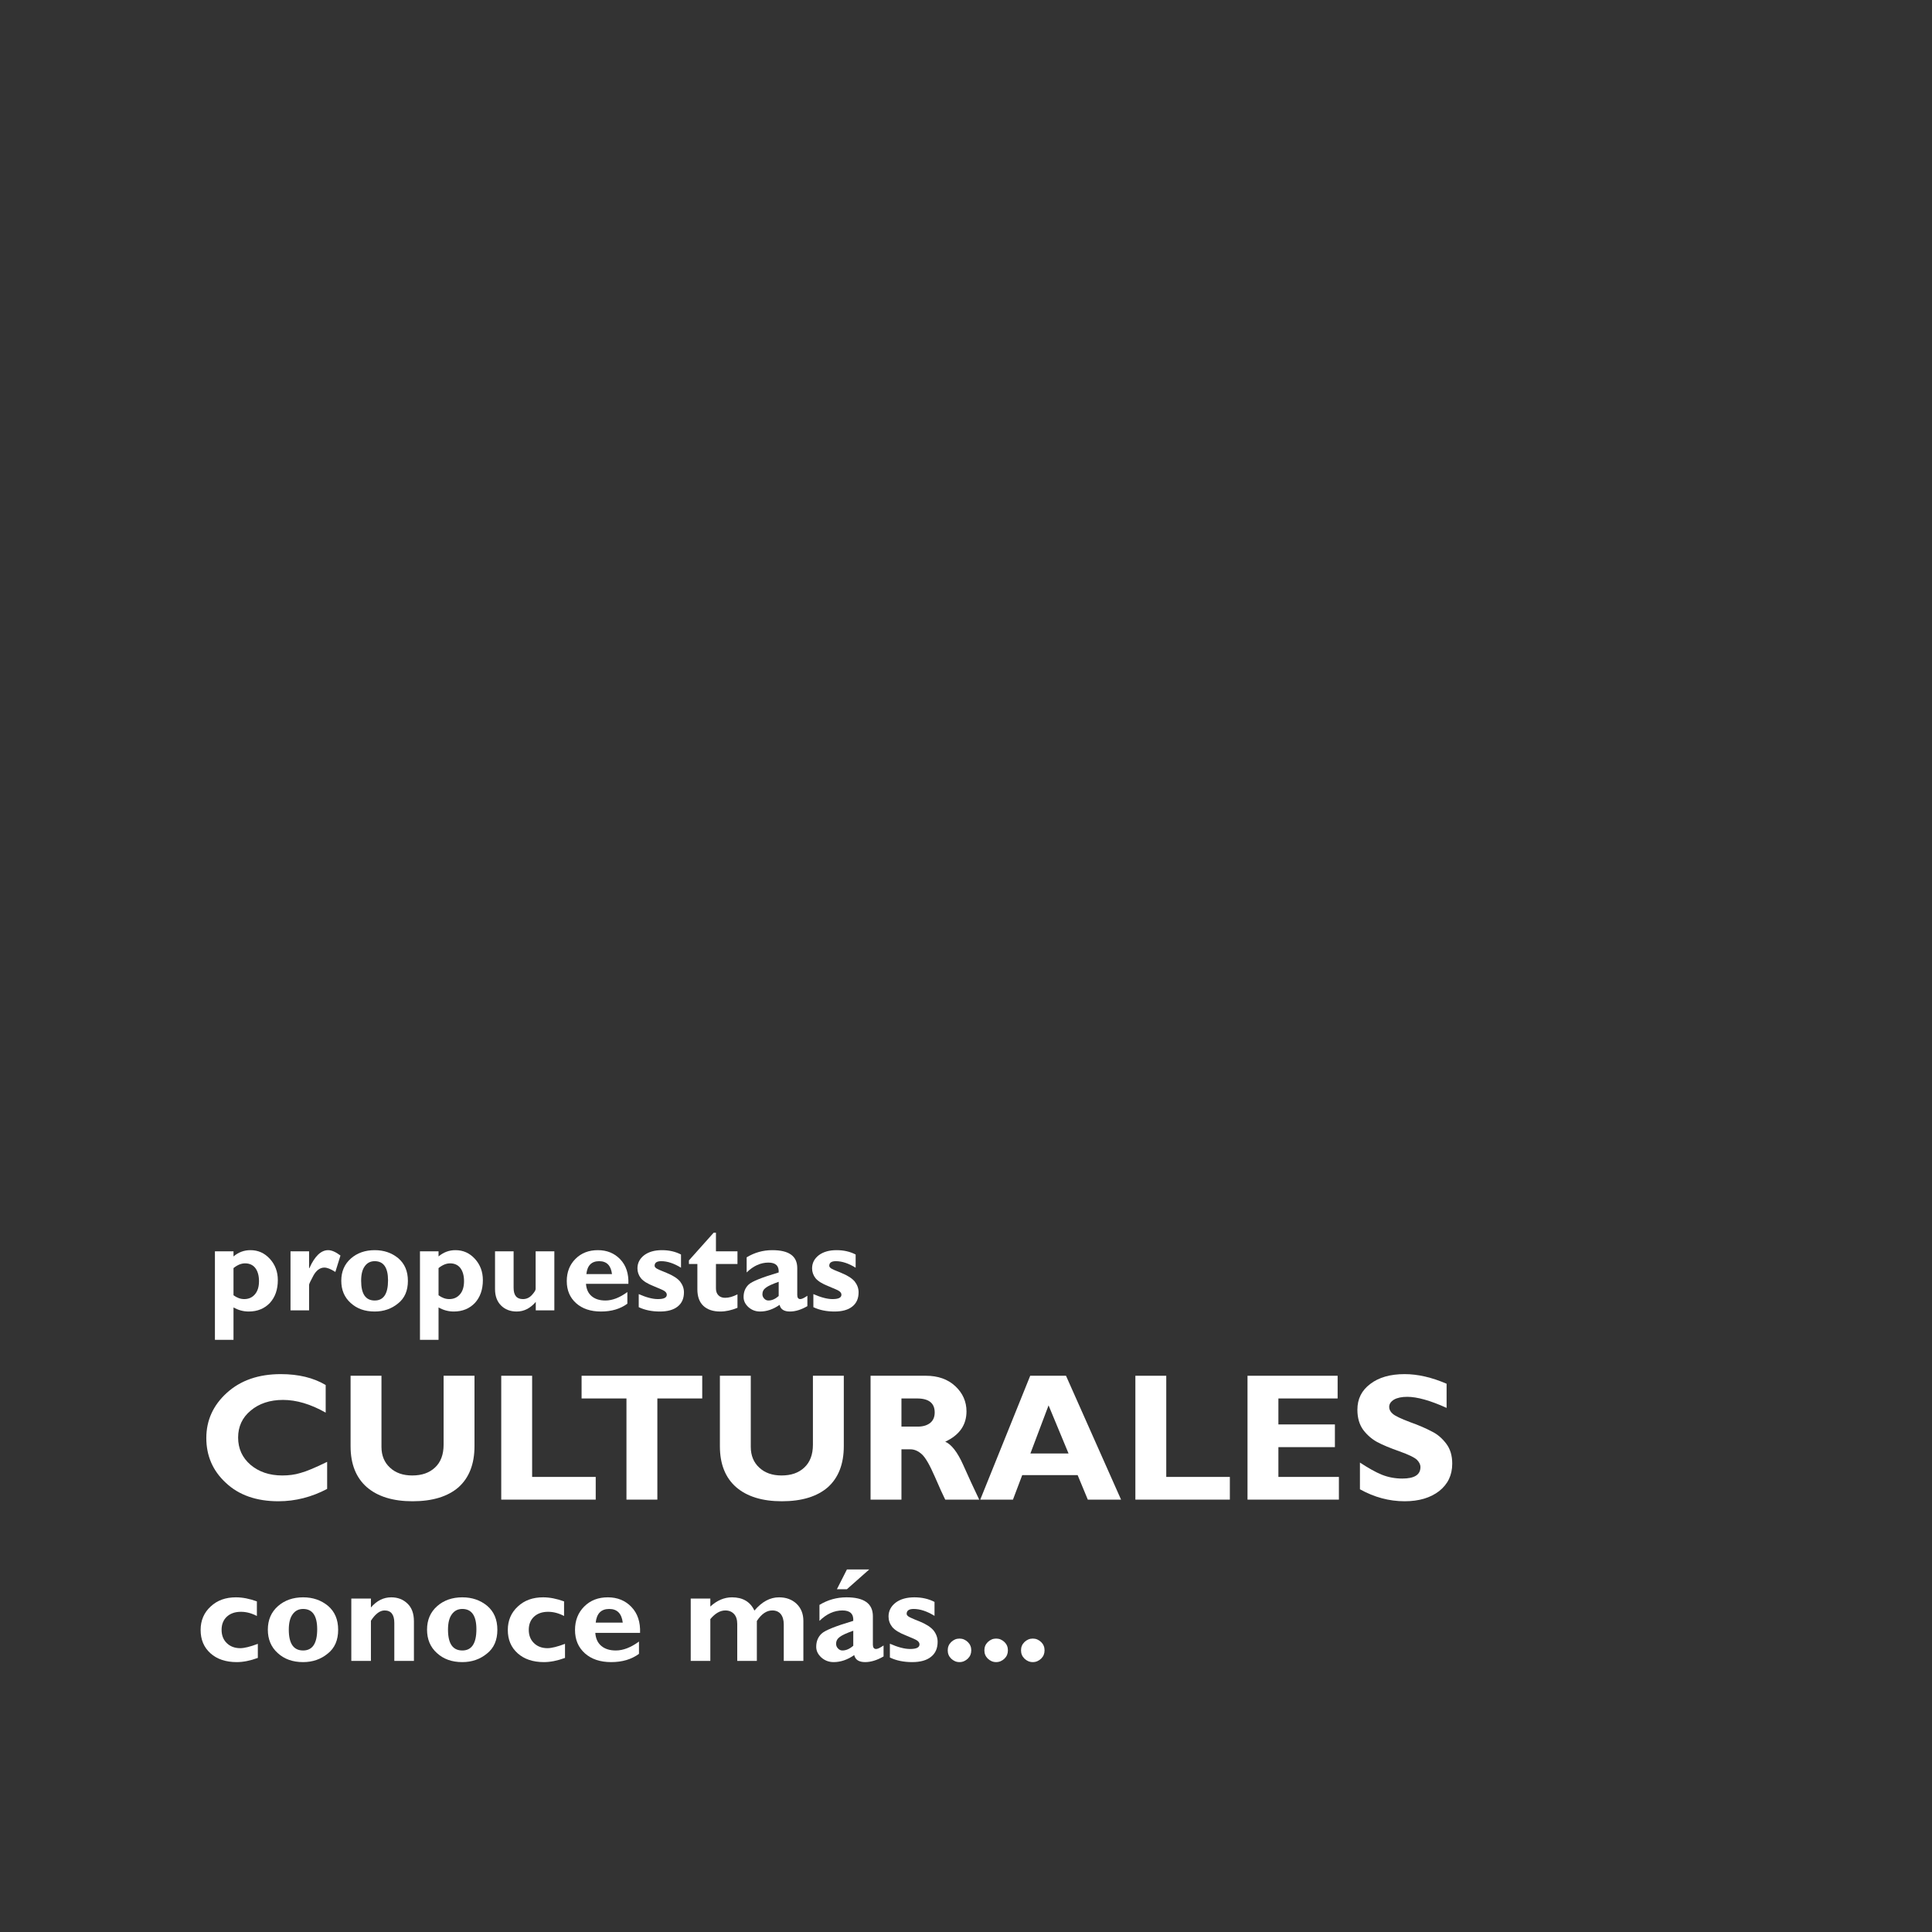 <?xml version="1.0" encoding="UTF-8" standalone="no"?>
<!DOCTYPE svg PUBLIC "-//W3C//DTD SVG 1.1//EN" "http://www.w3.org/Graphics/SVG/1.1/DTD/svg11.dtd">
<svg width="100%" height="100%" viewBox="0 0 512 512" version="1.1" xmlns="http://www.w3.org/2000/svg" xmlns:xlink="http://www.w3.org/1999/xlink" xml:space="preserve" xmlns:serif="http://www.serif.com/" style="fill-rule:evenodd;clip-rule:evenodd;stroke-linejoin:round;stroke-miterlimit:2;">
    <rect x="0" y="0" width="512" height="512" fill="#333333" stroke="none"/>
    <rect id="Mesa-de-trabajo1" serif:id="Mesa de trabajo1" x="0" y="0" width="512" height="512" style="fill:none;"/>
    <g id="Mesa-de-trabajo11" serif:id="Mesa de trabajo1">
        <g transform="matrix(1.98,0,0,1.98,-154.29,-92.976)">
            <rect x="78.424" y="47.459" width="257.557" height="257.557" style="fill:none;"/>
        </g>
        <g transform="matrix(1,0,0,1,-0.077,-30.507)">
            <g transform="matrix(1.886,0,0,1.886,-49.051,-374.456)">
                <g transform="matrix(18,0,0,18,55.223,398.846)">
                    <path d="M0.202,-0.461L0.202,-0.421C0.241,-0.454 0.285,-0.47 0.334,-0.47C0.394,-0.47 0.444,-0.448 0.486,-0.402C0.527,-0.357 0.548,-0.302 0.548,-0.236C0.548,-0.162 0.527,-0.103 0.486,-0.058C0.444,-0.014 0.389,0.009 0.321,0.009C0.278,0.009 0.239,-0.002 0.202,-0.023L0.202,0.23L0.057,0.23L0.057,-0.461L0.202,-0.461ZM0.202,-0.33L0.202,-0.118C0.229,-0.098 0.257,-0.088 0.286,-0.088C0.321,-0.088 0.349,-0.101 0.37,-0.126C0.391,-0.151 0.401,-0.185 0.401,-0.228C0.401,-0.272 0.391,-0.306 0.372,-0.331C0.353,-0.355 0.326,-0.367 0.292,-0.367C0.263,-0.367 0.233,-0.355 0.202,-0.33Z" style="fill:white;fill-rule:nonzero;"/>
                </g>
                <g transform="matrix(18,0,0,18,65.718,398.846)">
                    <path d="M0.209,-0.461L0.209,-0.329L0.211,-0.329C0.253,-0.423 0.302,-0.47 0.358,-0.47C0.385,-0.47 0.417,-0.456 0.454,-0.428L0.414,-0.3C0.378,-0.323 0.35,-0.334 0.328,-0.334C0.295,-0.334 0.266,-0.313 0.243,-0.272C0.22,-0.23 0.209,-0.206 0.209,-0.199L0.209,-0L0.064,-0L0.064,-0.461L0.209,-0.461Z" style="fill:white;fill-rule:nonzero;"/>
                </g>
                <g transform="matrix(18,0,0,18,73.338,398.846)">
                    <path d="M0.298,-0.47C0.37,-0.47 0.431,-0.449 0.482,-0.407C0.532,-0.364 0.557,-0.306 0.557,-0.23C0.557,-0.154 0.532,-0.095 0.48,-0.054C0.429,-0.012 0.368,0.009 0.298,0.009C0.221,0.009 0.159,-0.013 0.11,-0.058C0.061,-0.102 0.037,-0.16 0.037,-0.231C0.037,-0.303 0.062,-0.361 0.112,-0.405C0.161,-0.448 0.223,-0.47 0.298,-0.47ZM0.298,-0.077C0.367,-0.077 0.402,-0.129 0.402,-0.234C0.402,-0.334 0.367,-0.384 0.298,-0.384C0.265,-0.384 0.239,-0.371 0.22,-0.344C0.201,-0.318 0.192,-0.28 0.192,-0.231C0.192,-0.128 0.227,-0.077 0.298,-0.077Z" style="fill:white;fill-rule:nonzero;"/>
                </g>
                <g transform="matrix(18,0,0,18,84.034,398.846)">
                    <path d="M0.202,-0.461L0.202,-0.421C0.241,-0.454 0.285,-0.47 0.334,-0.47C0.394,-0.47 0.444,-0.448 0.486,-0.402C0.527,-0.357 0.548,-0.302 0.548,-0.236C0.548,-0.162 0.527,-0.103 0.486,-0.058C0.444,-0.014 0.389,0.009 0.321,0.009C0.278,0.009 0.239,-0.002 0.202,-0.023L0.202,0.23L0.057,0.23L0.057,-0.461L0.202,-0.461ZM0.202,-0.33L0.202,-0.118C0.229,-0.098 0.257,-0.088 0.286,-0.088C0.321,-0.088 0.349,-0.101 0.37,-0.126C0.391,-0.151 0.401,-0.185 0.401,-0.228C0.401,-0.272 0.391,-0.306 0.372,-0.331C0.353,-0.355 0.326,-0.367 0.292,-0.367C0.263,-0.367 0.233,-0.355 0.202,-0.33Z" style="fill:white;fill-rule:nonzero;"/>
                </g>
                <g transform="matrix(18,0,0,18,94.528,398.846)">
                    <path d="M0.378,-0L0.378,-0.066C0.335,-0.016 0.286,0.009 0.229,0.009C0.179,0.009 0.138,-0.007 0.107,-0.038C0.076,-0.069 0.06,-0.111 0.06,-0.166L0.06,-0.461L0.205,-0.461L0.205,-0.176C0.205,-0.117 0.229,-0.088 0.278,-0.088C0.305,-0.088 0.329,-0.099 0.348,-0.12C0.367,-0.141 0.377,-0.157 0.377,-0.167L0.377,-0.461L0.523,-0.461L0.523,-0L0.378,-0Z" style="fill:white;fill-rule:nonzero;"/>
                </g>
                <g transform="matrix(18,0,0,18,105.022,398.846)">
                    <path d="M0.51,-0.143L0.51,-0.052C0.454,-0.011 0.386,0.009 0.304,0.009C0.223,0.009 0.158,-0.013 0.11,-0.056C0.061,-0.1 0.037,-0.157 0.037,-0.229C0.037,-0.299 0.06,-0.357 0.105,-0.402C0.151,-0.448 0.209,-0.47 0.28,-0.47C0.351,-0.47 0.409,-0.446 0.454,-0.399C0.5,-0.351 0.521,-0.287 0.518,-0.207L0.187,-0.207C0.19,-0.165 0.205,-0.133 0.231,-0.111C0.258,-0.088 0.294,-0.077 0.339,-0.077C0.393,-0.077 0.45,-0.099 0.51,-0.143ZM0.19,-0.283L0.39,-0.283C0.382,-0.35 0.349,-0.384 0.29,-0.384C0.23,-0.384 0.197,-0.35 0.19,-0.283Z" style="fill:white;fill-rule:nonzero;"/>
                </g>
                <g transform="matrix(18,0,0,18,114.954,398.846)">
                    <path d="M0.377,-0.436L0.377,-0.333C0.322,-0.367 0.27,-0.384 0.223,-0.384C0.188,-0.384 0.171,-0.372 0.171,-0.348C0.171,-0.342 0.175,-0.336 0.182,-0.33C0.189,-0.324 0.217,-0.311 0.266,-0.292C0.315,-0.272 0.349,-0.25 0.37,-0.225C0.39,-0.199 0.4,-0.171 0.4,-0.141C0.4,-0.093 0.384,-0.056 0.351,-0.03C0.319,-0.004 0.272,0.009 0.212,0.009C0.15,0.009 0.095,-0.002 0.047,-0.025L0.047,-0.127C0.106,-0.101 0.156,-0.088 0.196,-0.088C0.243,-0.088 0.266,-0.099 0.266,-0.122C0.266,-0.131 0.262,-0.139 0.253,-0.147C0.245,-0.155 0.215,-0.168 0.166,-0.188C0.117,-0.207 0.083,-0.228 0.064,-0.251C0.046,-0.274 0.037,-0.3 0.037,-0.328C0.037,-0.37 0.055,-0.404 0.09,-0.431C0.125,-0.457 0.171,-0.47 0.228,-0.47C0.283,-0.47 0.333,-0.459 0.377,-0.436Z" style="fill:white;fill-rule:nonzero;"/>
                </g>
                <g transform="matrix(18,0,0,18,122.636,398.846)">
                    <path d="M0.391,-0.461L0.391,-0.362L0.223,-0.362L0.223,-0.172C0.223,-0.149 0.229,-0.131 0.242,-0.118C0.254,-0.105 0.272,-0.098 0.294,-0.098C0.324,-0.098 0.356,-0.107 0.391,-0.125L0.391,-0.02C0.345,-0.001 0.3,0.009 0.257,0.009C0.2,0.009 0.156,-0.006 0.125,-0.035C0.094,-0.064 0.078,-0.107 0.078,-0.164L0.078,-0.362L0.012,-0.362L0.012,-0.39L0.205,-0.606L0.223,-0.606L0.223,-0.461L0.391,-0.461Z" style="fill:white;fill-rule:nonzero;"/>
                </g>
                <g transform="matrix(18,0,0,18,129.939,398.846)">
                    <path d="M0.531,-0.114L0.531,-0.033C0.483,-0.005 0.437,0.009 0.395,0.009C0.349,0.009 0.322,-0.008 0.314,-0.043C0.264,-0.008 0.213,0.009 0.162,0.009C0.126,0.009 0.096,-0.003 0.071,-0.025C0.046,-0.048 0.033,-0.074 0.033,-0.104C0.033,-0.144 0.046,-0.176 0.072,-0.201C0.098,-0.226 0.176,-0.257 0.307,-0.296C0.31,-0.347 0.284,-0.373 0.227,-0.373C0.166,-0.373 0.109,-0.347 0.057,-0.296L0.057,-0.414C0.118,-0.451 0.184,-0.47 0.257,-0.47C0.387,-0.47 0.452,-0.424 0.452,-0.33L0.452,-0.12C0.452,-0.099 0.46,-0.088 0.476,-0.088C0.488,-0.088 0.506,-0.097 0.531,-0.114ZM0.307,-0.112L0.307,-0.223C0.259,-0.206 0.225,-0.191 0.207,-0.177C0.189,-0.164 0.18,-0.147 0.18,-0.126C0.18,-0.113 0.185,-0.101 0.194,-0.092C0.203,-0.082 0.214,-0.077 0.227,-0.077C0.254,-0.077 0.281,-0.089 0.307,-0.112Z" style="fill:white;fill-rule:nonzero;"/>
                </g>
                <g transform="matrix(18,0,0,18,139.493,398.846)">
                    <path d="M0.377,-0.436L0.377,-0.333C0.322,-0.367 0.27,-0.384 0.223,-0.384C0.188,-0.384 0.171,-0.372 0.171,-0.348C0.171,-0.342 0.175,-0.336 0.182,-0.33C0.189,-0.324 0.217,-0.311 0.266,-0.292C0.315,-0.272 0.349,-0.25 0.37,-0.225C0.39,-0.199 0.4,-0.171 0.4,-0.141C0.4,-0.093 0.384,-0.056 0.351,-0.03C0.319,-0.004 0.272,0.009 0.212,0.009C0.15,0.009 0.095,-0.002 0.047,-0.025L0.047,-0.127C0.106,-0.101 0.156,-0.088 0.196,-0.088C0.243,-0.088 0.266,-0.099 0.266,-0.122C0.266,-0.131 0.262,-0.139 0.253,-0.147C0.245,-0.155 0.215,-0.168 0.166,-0.188C0.117,-0.207 0.083,-0.228 0.064,-0.251C0.046,-0.274 0.037,-0.3 0.037,-0.328C0.037,-0.37 0.055,-0.404 0.09,-0.431C0.125,-0.457 0.171,-0.47 0.228,-0.47C0.283,-0.47 0.333,-0.459 0.377,-0.436Z" style="fill:white;fill-rule:nonzero;"/>
                </g>
            </g>
            <g transform="matrix(1.991,0,0,1.991,-58.138,-438.921)">
                <g transform="matrix(18,0,0,18,55.223,456.846)">
                    <path d="M0.463,-0.126L0.463,-0.022C0.406,-0.001 0.354,0.009 0.307,0.009C0.226,0.009 0.161,-0.013 0.113,-0.056C0.064,-0.1 0.04,-0.157 0.04,-0.229C0.04,-0.299 0.065,-0.357 0.114,-0.402C0.163,-0.448 0.225,-0.47 0.301,-0.47C0.35,-0.47 0.401,-0.46 0.456,-0.44L0.456,-0.332C0.416,-0.353 0.377,-0.363 0.338,-0.363C0.295,-0.363 0.26,-0.351 0.234,-0.327C0.208,-0.303 0.195,-0.27 0.195,-0.23C0.195,-0.189 0.208,-0.156 0.233,-0.132C0.258,-0.107 0.292,-0.094 0.333,-0.094C0.364,-0.094 0.407,-0.105 0.463,-0.126Z" style="fill:white;fill-rule:nonzero;"/>
                </g>
                <g transform="matrix(18,0,0,18,64.223,456.846)">
                    <path d="M0.298,-0.47C0.37,-0.47 0.431,-0.449 0.482,-0.407C0.532,-0.364 0.557,-0.306 0.557,-0.23C0.557,-0.154 0.532,-0.095 0.48,-0.054C0.429,-0.012 0.368,0.009 0.298,0.009C0.221,0.009 0.159,-0.013 0.11,-0.058C0.061,-0.102 0.037,-0.16 0.037,-0.231C0.037,-0.303 0.062,-0.361 0.112,-0.405C0.161,-0.448 0.223,-0.47 0.298,-0.47ZM0.298,-0.077C0.367,-0.077 0.402,-0.129 0.402,-0.234C0.402,-0.334 0.367,-0.384 0.298,-0.384C0.265,-0.384 0.239,-0.371 0.22,-0.344C0.201,-0.318 0.192,-0.28 0.192,-0.231C0.192,-0.128 0.227,-0.077 0.298,-0.077Z" style="fill:white;fill-rule:nonzero;"/>
                </g>
                <g transform="matrix(18,0,0,18,74.92,456.846)">
                    <path d="M0.205,-0.461L0.205,-0.395C0.248,-0.445 0.298,-0.47 0.355,-0.47C0.403,-0.47 0.443,-0.455 0.475,-0.424C0.507,-0.394 0.523,-0.35 0.523,-0.293L0.523,-0L0.378,-0L0.378,-0.281C0.378,-0.342 0.354,-0.373 0.306,-0.373C0.272,-0.373 0.238,-0.348 0.205,-0.297L0.205,-0L0.06,-0L0.06,-0.461L0.205,-0.461Z" style="fill:white;fill-rule:nonzero;"/>
                </g>
                <g transform="matrix(18,0,0,18,85.414,456.846)">
                    <path d="M0.298,-0.47C0.37,-0.47 0.431,-0.449 0.482,-0.407C0.532,-0.364 0.557,-0.306 0.557,-0.23C0.557,-0.154 0.532,-0.095 0.48,-0.054C0.429,-0.012 0.368,0.009 0.298,0.009C0.221,0.009 0.159,-0.013 0.11,-0.058C0.061,-0.102 0.037,-0.16 0.037,-0.231C0.037,-0.303 0.062,-0.361 0.112,-0.405C0.161,-0.448 0.223,-0.47 0.298,-0.47ZM0.298,-0.077C0.367,-0.077 0.402,-0.129 0.402,-0.234C0.402,-0.334 0.367,-0.384 0.298,-0.384C0.265,-0.384 0.239,-0.371 0.22,-0.344C0.201,-0.318 0.192,-0.28 0.192,-0.231C0.192,-0.128 0.227,-0.077 0.298,-0.077Z" style="fill:white;fill-rule:nonzero;"/>
                </g>
                <g transform="matrix(18,0,0,18,96.11,456.846)">
                    <path d="M0.463,-0.126L0.463,-0.022C0.406,-0.001 0.354,0.009 0.307,0.009C0.226,0.009 0.161,-0.013 0.113,-0.056C0.064,-0.1 0.04,-0.157 0.04,-0.229C0.04,-0.299 0.065,-0.357 0.114,-0.402C0.163,-0.448 0.225,-0.47 0.301,-0.47C0.35,-0.47 0.401,-0.46 0.456,-0.44L0.456,-0.332C0.416,-0.353 0.377,-0.363 0.338,-0.363C0.295,-0.363 0.26,-0.351 0.234,-0.327C0.208,-0.303 0.195,-0.27 0.195,-0.23C0.195,-0.189 0.208,-0.156 0.233,-0.132C0.258,-0.107 0.292,-0.094 0.333,-0.094C0.364,-0.094 0.407,-0.105 0.463,-0.126Z" style="fill:white;fill-rule:nonzero;"/>
                </g>
                <g transform="matrix(18,0,0,18,105.11,456.846)">
                    <path d="M0.51,-0.143L0.51,-0.052C0.454,-0.011 0.386,0.009 0.304,0.009C0.223,0.009 0.158,-0.013 0.11,-0.056C0.061,-0.1 0.037,-0.157 0.037,-0.229C0.037,-0.299 0.06,-0.357 0.105,-0.402C0.151,-0.448 0.209,-0.47 0.28,-0.47C0.351,-0.47 0.409,-0.446 0.454,-0.399C0.5,-0.351 0.521,-0.287 0.518,-0.207L0.187,-0.207C0.19,-0.165 0.205,-0.133 0.231,-0.111C0.258,-0.088 0.294,-0.077 0.339,-0.077C0.393,-0.077 0.45,-0.099 0.51,-0.143ZM0.19,-0.283L0.39,-0.283C0.382,-0.35 0.349,-0.384 0.29,-0.384C0.23,-0.384 0.197,-0.35 0.19,-0.283Z" style="fill:white;fill-rule:nonzero;"/>
                </g>
                <g transform="matrix(18,0,0,18,120.043,456.846)">
                    <path d="M0.208,-0.461L0.208,-0.402C0.257,-0.447 0.311,-0.47 0.368,-0.47C0.447,-0.47 0.503,-0.438 0.534,-0.372C0.59,-0.438 0.65,-0.47 0.716,-0.47C0.769,-0.47 0.812,-0.454 0.846,-0.422C0.879,-0.39 0.896,-0.348 0.896,-0.296L0.896,-0L0.751,-0L0.751,-0.27C0.751,-0.303 0.743,-0.328 0.729,-0.346C0.714,-0.364 0.693,-0.373 0.666,-0.373C0.624,-0.373 0.586,-0.347 0.552,-0.295L0.552,-0L0.407,-0L0.407,-0.273C0.407,-0.305 0.399,-0.33 0.383,-0.347C0.367,-0.364 0.346,-0.373 0.319,-0.373C0.281,-0.373 0.244,-0.352 0.208,-0.309L0.208,-0L0.063,-0L0.063,-0.461L0.208,-0.461Z" style="fill:white;fill-rule:nonzero;"/>
                </g>
                <g transform="matrix(18,0,0,18,137.287,456.846)">
                    <path d="M0.531,-0.114L0.531,-0.033C0.483,-0.005 0.437,0.009 0.395,0.009C0.349,0.009 0.322,-0.008 0.314,-0.043C0.264,-0.008 0.213,0.009 0.162,0.009C0.126,0.009 0.096,-0.003 0.071,-0.025C0.046,-0.048 0.033,-0.074 0.033,-0.104C0.033,-0.144 0.046,-0.176 0.072,-0.201C0.098,-0.226 0.176,-0.257 0.307,-0.296C0.31,-0.347 0.284,-0.373 0.227,-0.373C0.166,-0.373 0.109,-0.347 0.057,-0.296L0.057,-0.414C0.118,-0.451 0.184,-0.47 0.257,-0.47C0.387,-0.47 0.452,-0.424 0.452,-0.33L0.452,-0.12C0.452,-0.099 0.46,-0.088 0.476,-0.088C0.488,-0.088 0.506,-0.097 0.531,-0.114ZM0.307,-0.112L0.307,-0.223C0.259,-0.206 0.225,-0.191 0.207,-0.177C0.189,-0.164 0.18,-0.147 0.18,-0.126C0.18,-0.113 0.185,-0.101 0.194,-0.092C0.203,-0.082 0.214,-0.077 0.227,-0.077C0.254,-0.077 0.281,-0.089 0.307,-0.112ZM0.425,-0.676L0.26,-0.53L0.186,-0.53L0.26,-0.676L0.425,-0.676Z" style="fill:white;fill-rule:nonzero;"/>
                </g>
                <g transform="matrix(18,0,0,18,146.841,456.846)">
                    <path d="M0.377,-0.436L0.377,-0.333C0.322,-0.367 0.27,-0.384 0.223,-0.384C0.188,-0.384 0.171,-0.372 0.171,-0.348C0.171,-0.342 0.175,-0.336 0.182,-0.33C0.189,-0.324 0.217,-0.311 0.266,-0.292C0.315,-0.272 0.349,-0.25 0.37,-0.225C0.39,-0.199 0.4,-0.171 0.4,-0.141C0.4,-0.093 0.384,-0.056 0.351,-0.03C0.319,-0.004 0.272,0.009 0.212,0.009C0.15,0.009 0.095,-0.002 0.047,-0.025L0.047,-0.127C0.106,-0.101 0.156,-0.088 0.196,-0.088C0.243,-0.088 0.266,-0.099 0.266,-0.122C0.266,-0.131 0.262,-0.139 0.253,-0.147C0.245,-0.155 0.215,-0.168 0.166,-0.188C0.117,-0.207 0.083,-0.228 0.064,-0.251C0.046,-0.274 0.037,-0.3 0.037,-0.328C0.037,-0.37 0.055,-0.404 0.09,-0.431C0.125,-0.457 0.171,-0.47 0.228,-0.47C0.283,-0.47 0.333,-0.459 0.377,-0.436Z" style="fill:white;fill-rule:nonzero;"/>
                </g>
                <g transform="matrix(18,0,0,18,154.522,456.846)">
                    <path d="M0.048,-0.078C0.048,-0.102 0.056,-0.122 0.073,-0.139C0.091,-0.156 0.111,-0.165 0.135,-0.165C0.159,-0.165 0.179,-0.156 0.197,-0.139C0.214,-0.122 0.222,-0.102 0.222,-0.078C0.222,-0.054 0.214,-0.034 0.197,-0.017C0.179,0 0.159,0.009 0.135,0.009C0.111,0.009 0.091,0 0.073,-0.017C0.056,-0.034 0.048,-0.054 0.048,-0.078Z" style="fill:white;fill-rule:nonzero;"/>
                </g>
                <g transform="matrix(18,0,0,18,159.4,456.846)">
                    <path d="M0.048,-0.078C0.048,-0.102 0.056,-0.122 0.073,-0.139C0.091,-0.156 0.111,-0.165 0.135,-0.165C0.159,-0.165 0.179,-0.156 0.197,-0.139C0.214,-0.122 0.222,-0.102 0.222,-0.078C0.222,-0.054 0.214,-0.034 0.197,-0.017C0.179,0 0.159,0.009 0.135,0.009C0.111,0.009 0.091,0 0.073,-0.017C0.056,-0.034 0.048,-0.054 0.048,-0.078Z" style="fill:white;fill-rule:nonzero;"/>
                </g>
                <g transform="matrix(18,0,0,18,164.278,456.846)">
                    <path d="M0.048,-0.078C0.048,-0.102 0.056,-0.122 0.073,-0.139C0.091,-0.156 0.111,-0.165 0.135,-0.165C0.159,-0.165 0.179,-0.156 0.197,-0.139C0.214,-0.122 0.222,-0.102 0.222,-0.078C0.222,-0.054 0.214,-0.034 0.197,-0.017C0.179,0 0.159,0.009 0.135,0.009C0.111,0.009 0.091,0 0.073,-0.017C0.056,-0.034 0.048,-0.054 0.048,-0.078Z" style="fill:white;fill-rule:nonzero;"/>
                </g>
            </g>
        </g>
        <g transform="matrix(1.835,0,0,1.86,-48.921,-422.081)">
            <g transform="matrix(26.239,0,0,25.878,55.223,440.59)">
                <path d="M0.712,-0.208L0.712,-0.059C0.627,-0.014 0.537,0.009 0.444,0.009C0.323,0.009 0.226,-0.025 0.155,-0.092C0.083,-0.158 0.047,-0.241 0.047,-0.339C0.047,-0.437 0.085,-0.52 0.16,-0.588C0.236,-0.657 0.335,-0.691 0.457,-0.691C0.554,-0.691 0.637,-0.671 0.704,-0.631L0.704,-0.479C0.621,-0.526 0.543,-0.549 0.469,-0.549C0.397,-0.549 0.337,-0.529 0.291,-0.49C0.245,-0.452 0.222,-0.402 0.222,-0.342C0.222,-0.281 0.245,-0.231 0.29,-0.192C0.336,-0.153 0.394,-0.133 0.465,-0.133C0.5,-0.133 0.534,-0.137 0.566,-0.147C0.599,-0.156 0.647,-0.176 0.712,-0.208Z" style="fill:white;fill-rule:nonzero;"/>
            </g>
            <g transform="matrix(26.239,0,0,25.878,75.454,440.59)">
                <path d="M0.582,-0.682L0.752,-0.682L0.752,-0.295C0.752,-0.195 0.722,-0.12 0.664,-0.068C0.605,-0.017 0.521,0.009 0.411,0.009C0.303,0.009 0.219,-0.017 0.159,-0.069C0.1,-0.121 0.07,-0.196 0.07,-0.294L0.07,-0.682L0.24,-0.682L0.24,-0.29C0.24,-0.243 0.256,-0.204 0.287,-0.176C0.318,-0.147 0.359,-0.133 0.409,-0.133C0.462,-0.133 0.503,-0.147 0.535,-0.177C0.566,-0.206 0.582,-0.248 0.582,-0.302L0.582,-0.682Z" style="fill:white;fill-rule:nonzero;"/>
            </g>
            <g transform="matrix(26.239,0,0,25.878,97.055,440.59)">
                <path d="M0.596,-0.125L0.596,-0L0.076,-0L0.076,-0.682L0.246,-0.682L0.246,-0.125L0.596,-0.125Z" style="fill:white;fill-rule:nonzero;"/>
            </g>
            <g transform="matrix(26.239,0,0,25.878,109.918,440.59)">
                <path d="M0.692,-0.682L0.692,-0.557L0.445,-0.557L0.445,-0L0.275,-0L0.275,-0.557L0.028,-0.557L0.028,-0.682L0.692,-0.682Z" style="fill:white;fill-rule:nonzero;"/>
            </g>
            <g transform="matrix(26.239,0,0,25.878,128.79,440.59)">
                <path d="M0.582,-0.682L0.752,-0.682L0.752,-0.295C0.752,-0.195 0.722,-0.12 0.664,-0.068C0.605,-0.017 0.521,0.009 0.411,0.009C0.303,0.009 0.219,-0.017 0.159,-0.069C0.1,-0.121 0.07,-0.196 0.07,-0.294L0.07,-0.682L0.24,-0.682L0.24,-0.29C0.24,-0.243 0.256,-0.204 0.287,-0.176C0.318,-0.147 0.359,-0.133 0.409,-0.133C0.462,-0.133 0.503,-0.147 0.535,-0.177C0.566,-0.206 0.582,-0.248 0.582,-0.302L0.582,-0.682Z" style="fill:white;fill-rule:nonzero;"/>
            </g>
            <g transform="matrix(26.239,0,0,25.878,150.392,440.59)">
                <path d="M0.076,-0.682L0.381,-0.682C0.447,-0.682 0.501,-0.663 0.542,-0.625C0.583,-0.587 0.604,-0.54 0.604,-0.486C0.604,-0.411 0.565,-0.355 0.487,-0.319C0.521,-0.304 0.554,-0.262 0.585,-0.193C0.615,-0.125 0.645,-0.061 0.674,-0L0.487,-0C0.476,-0.022 0.456,-0.065 0.429,-0.128C0.401,-0.192 0.378,-0.232 0.358,-0.25C0.338,-0.268 0.317,-0.277 0.295,-0.277L0.246,-0.277L0.246,-0L0.076,-0L0.076,-0.682ZM0.246,-0.557L0.246,-0.402L0.336,-0.402C0.365,-0.402 0.387,-0.409 0.404,-0.422C0.421,-0.436 0.429,-0.455 0.429,-0.48C0.429,-0.531 0.397,-0.557 0.332,-0.557L0.246,-0.557Z" style="fill:white;fill-rule:nonzero;"/>
            </g>
            <g transform="matrix(26.239,0,0,25.878,168.149,440.59)">
                <path d="M0.475,-0.682L0.778,-0L0.595,-0L0.539,-0.135L0.234,-0.135L0.183,-0L0.003,-0L0.278,-0.682L0.475,-0.682ZM0.489,-0.254L0.379,-0.519L0.279,-0.254L0.489,-0.254Z" style="fill:white;fill-rule:nonzero;"/>
            </g>
            <g transform="matrix(26.239,0,0,25.878,188.636,440.59)">
                <path d="M0.596,-0.125L0.596,-0L0.076,-0L0.076,-0.682L0.246,-0.682L0.246,-0.125L0.596,-0.125Z" style="fill:white;fill-rule:nonzero;"/>
            </g>
            <g transform="matrix(26.239,0,0,25.878,204.779,440.59)">
                <path d="M0.581,-0.125L0.581,-0L0.078,-0L0.078,-0.682L0.574,-0.682L0.574,-0.557L0.248,-0.557L0.248,-0.414L0.559,-0.414L0.559,-0.289L0.248,-0.289L0.248,-0.125L0.581,-0.125Z" style="fill:white;fill-rule:nonzero;"/>
            </g>
            <g transform="matrix(26.239,0,0,25.878,221.435,440.59)">
                <path d="M0.539,-0.638L0.539,-0.505C0.449,-0.546 0.376,-0.566 0.323,-0.566C0.292,-0.566 0.268,-0.561 0.25,-0.551C0.232,-0.54 0.223,-0.527 0.223,-0.51C0.223,-0.497 0.229,-0.484 0.242,-0.473C0.255,-0.461 0.287,-0.446 0.337,-0.427C0.388,-0.409 0.428,-0.391 0.458,-0.375C0.489,-0.36 0.515,-0.337 0.537,-0.308C0.559,-0.279 0.57,-0.243 0.57,-0.198C0.57,-0.135 0.546,-0.085 0.498,-0.047C0.45,-0.01 0.387,0.009 0.308,0.009C0.223,0.009 0.141,-0.013 0.062,-0.057L0.062,-0.204C0.108,-0.174 0.148,-0.151 0.183,-0.137C0.218,-0.123 0.256,-0.116 0.295,-0.116C0.362,-0.116 0.395,-0.137 0.395,-0.179C0.395,-0.194 0.388,-0.207 0.375,-0.22C0.362,-0.232 0.33,-0.248 0.279,-0.266C0.228,-0.284 0.187,-0.301 0.157,-0.317C0.128,-0.333 0.102,-0.355 0.08,-0.384C0.059,-0.413 0.048,-0.45 0.048,-0.495C0.048,-0.554 0.071,-0.601 0.119,-0.637C0.166,-0.673 0.229,-0.691 0.308,-0.691C0.381,-0.691 0.458,-0.673 0.539,-0.638Z" style="fill:white;fill-rule:nonzero;"/>
            </g>
        </g>
    </g>
</svg>
